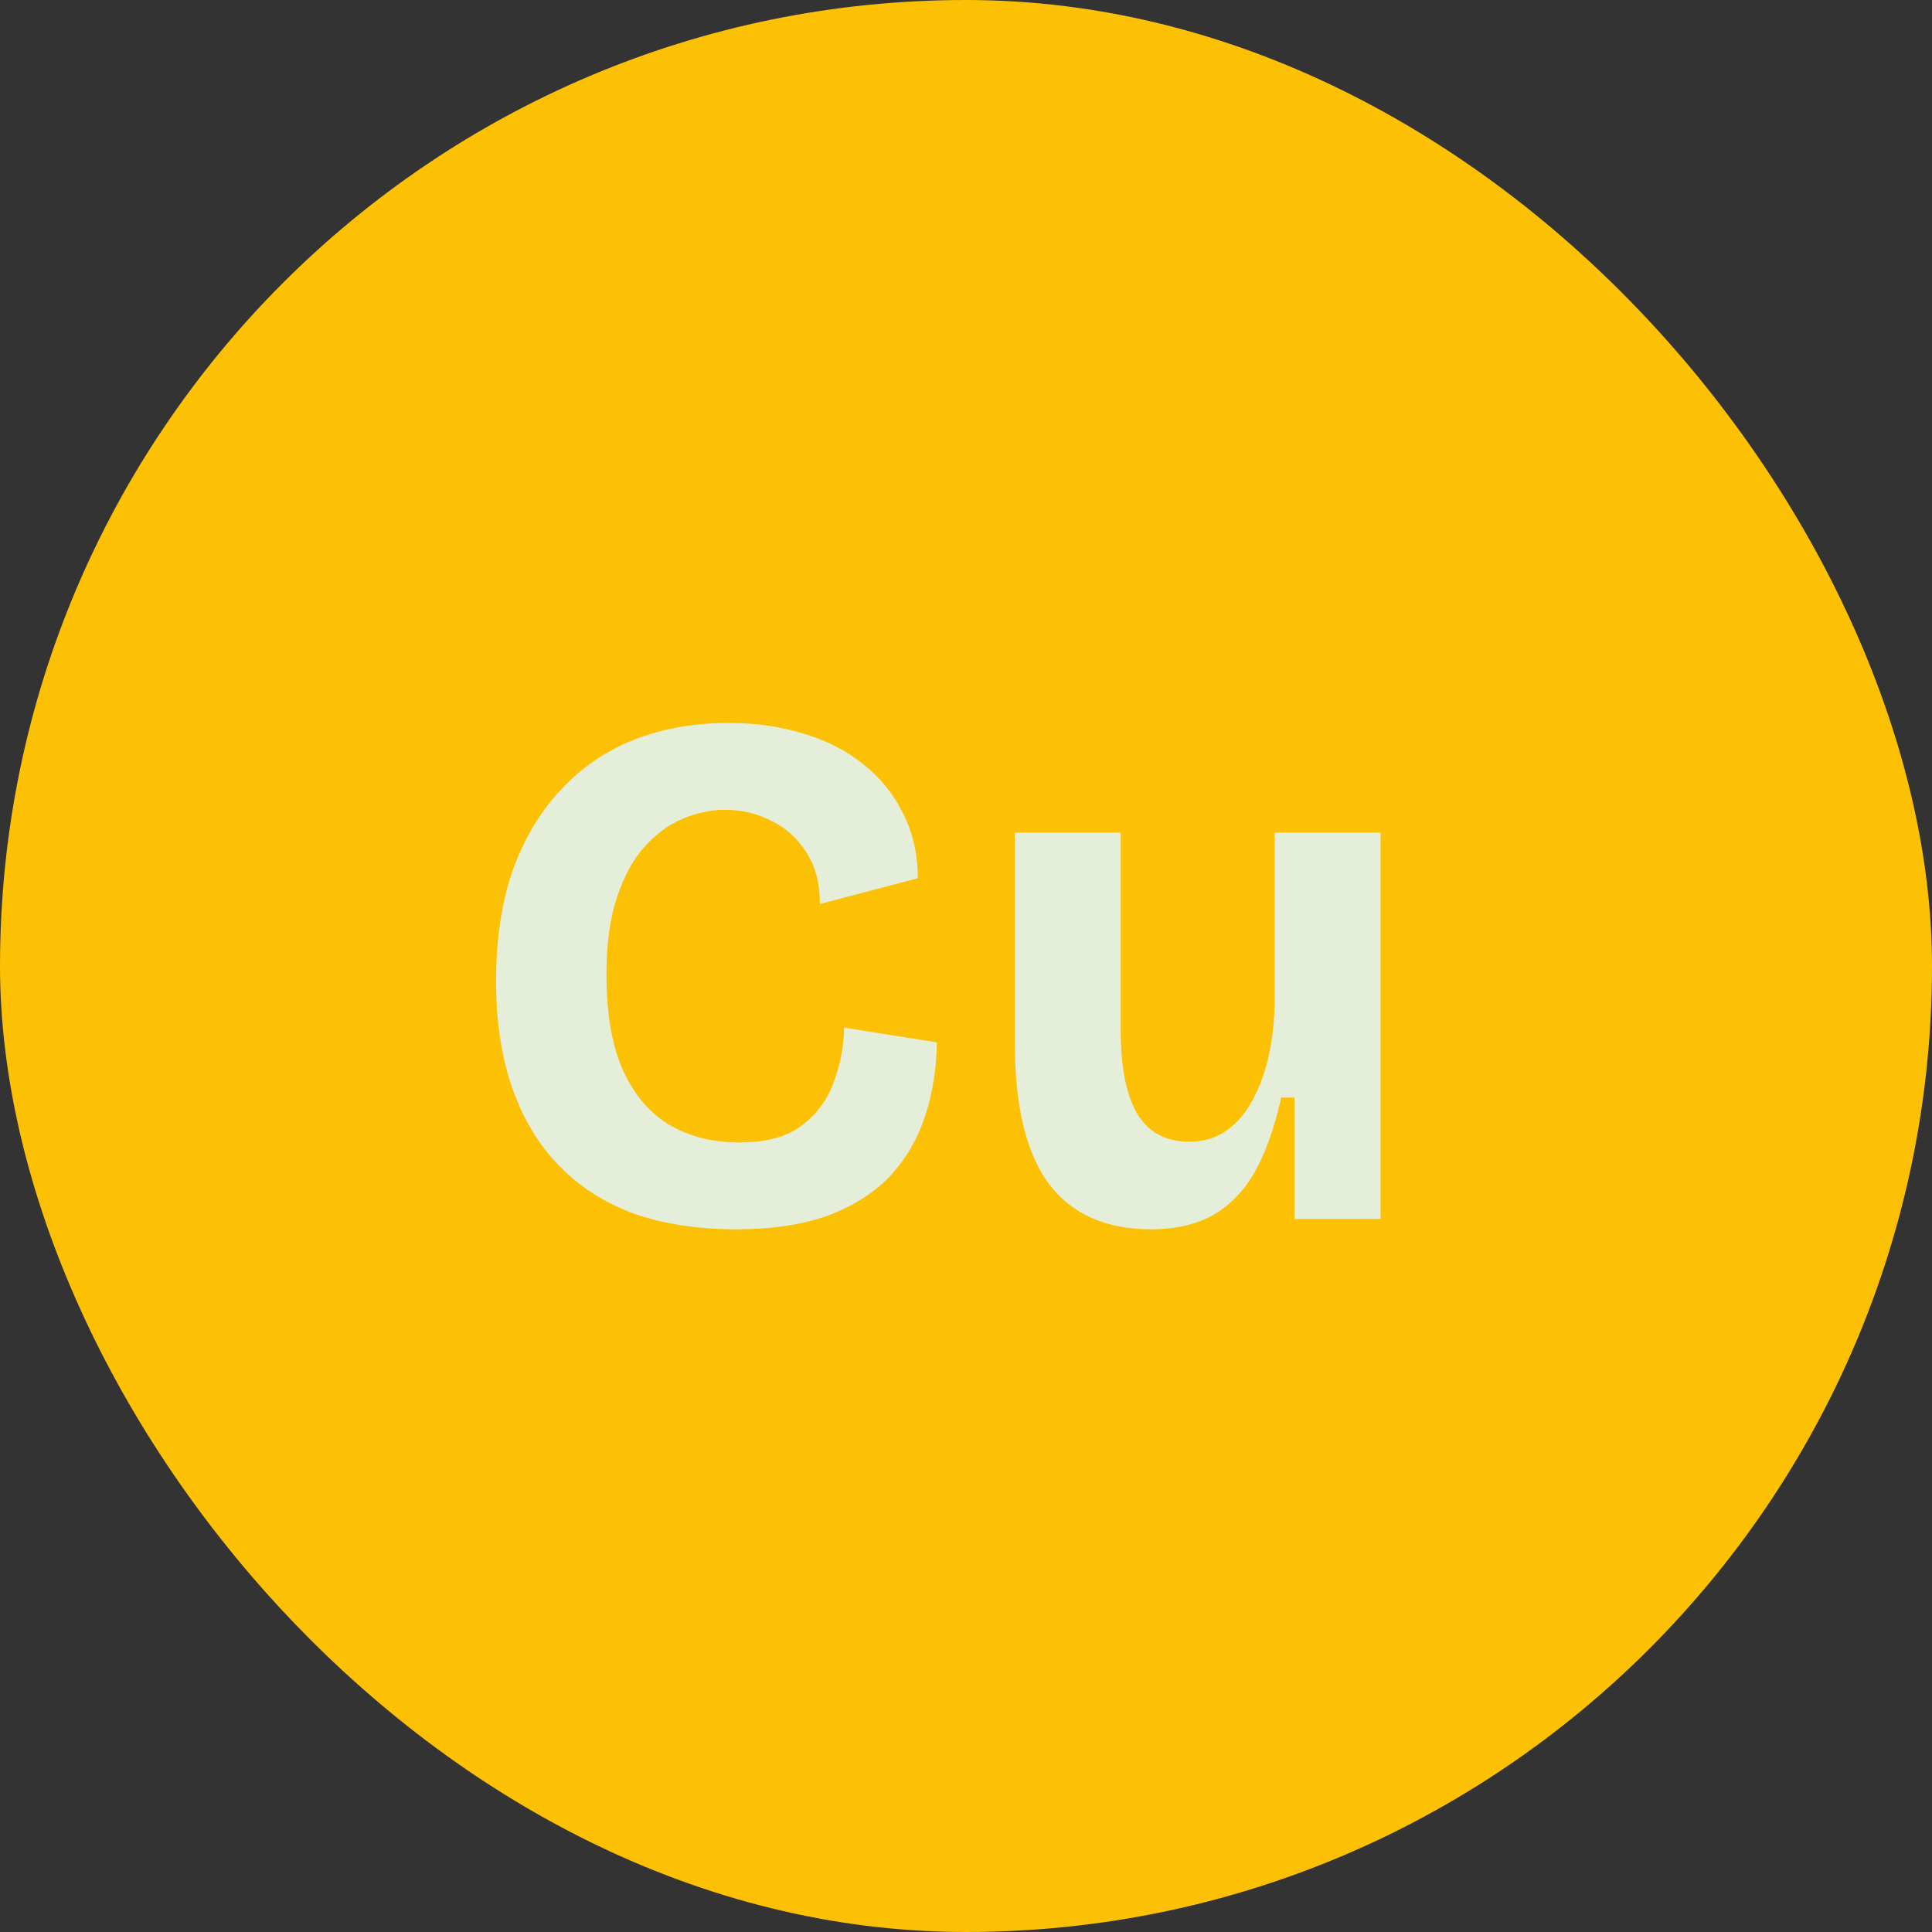 <svg width="42" height="42" viewBox="0 0 42 42" fill="none" xmlns="http://www.w3.org/2000/svg">
<rect x="0" y="0" width="42" height="42" fill="#333333" stroke="none"/>
<rect width="42" height="42" rx="21" fill="#FCC004"/>
<path d="M16 26.724C15.179 26.724 14.443 26.612 13.792 26.388C13.152 26.153 12.608 25.807 12.16 25.348C11.712 24.889 11.371 24.324 11.136 23.652C10.901 22.98 10.784 22.207 10.784 21.332C10.784 20.436 10.901 19.641 11.136 18.948C11.381 18.255 11.728 17.668 12.176 17.188C12.624 16.697 13.157 16.329 13.776 16.084C14.395 15.839 15.083 15.716 15.84 15.716C16.437 15.716 16.987 15.796 17.488 15.956C17.989 16.105 18.421 16.329 18.784 16.628C19.147 16.916 19.429 17.268 19.632 17.684C19.845 18.1 19.952 18.569 19.952 19.092L17.824 19.652C17.824 19.193 17.723 18.815 17.52 18.516C17.328 18.217 17.077 17.993 16.768 17.844C16.459 17.684 16.123 17.604 15.76 17.604C15.461 17.604 15.157 17.668 14.848 17.796C14.539 17.924 14.256 18.132 14 18.42C13.755 18.697 13.557 19.065 13.408 19.524C13.259 19.972 13.184 20.527 13.184 21.188C13.184 22.052 13.307 22.751 13.552 23.284C13.797 23.817 14.139 24.212 14.576 24.468C15.013 24.713 15.509 24.836 16.064 24.836C16.64 24.836 17.088 24.719 17.408 24.484C17.739 24.239 17.973 23.929 18.112 23.556C18.261 23.172 18.341 22.767 18.352 22.34L20.368 22.66C20.357 23.236 20.272 23.769 20.112 24.26C19.952 24.751 19.701 25.183 19.36 25.556C19.019 25.919 18.571 26.207 18.016 26.42C17.461 26.623 16.789 26.724 16 26.724ZM25.02 26.724C24.039 26.724 23.298 26.393 22.797 25.732C22.306 25.06 22.061 24.041 22.061 22.676V18.1H24.364V22.404C24.364 23.215 24.487 23.823 24.733 24.228C24.978 24.623 25.351 24.82 25.852 24.82C26.151 24.82 26.413 24.745 26.637 24.596C26.86 24.447 27.047 24.239 27.197 23.972C27.357 23.695 27.479 23.38 27.564 23.028C27.65 22.665 27.698 22.271 27.709 21.844V18.1H30.012V23.06V26.5H28.14V23.86H27.852C27.703 24.532 27.506 25.081 27.261 25.508C27.015 25.924 26.706 26.233 26.332 26.436C25.97 26.628 25.532 26.724 25.02 26.724Z" fill="#E5EED9"/>
</svg>
